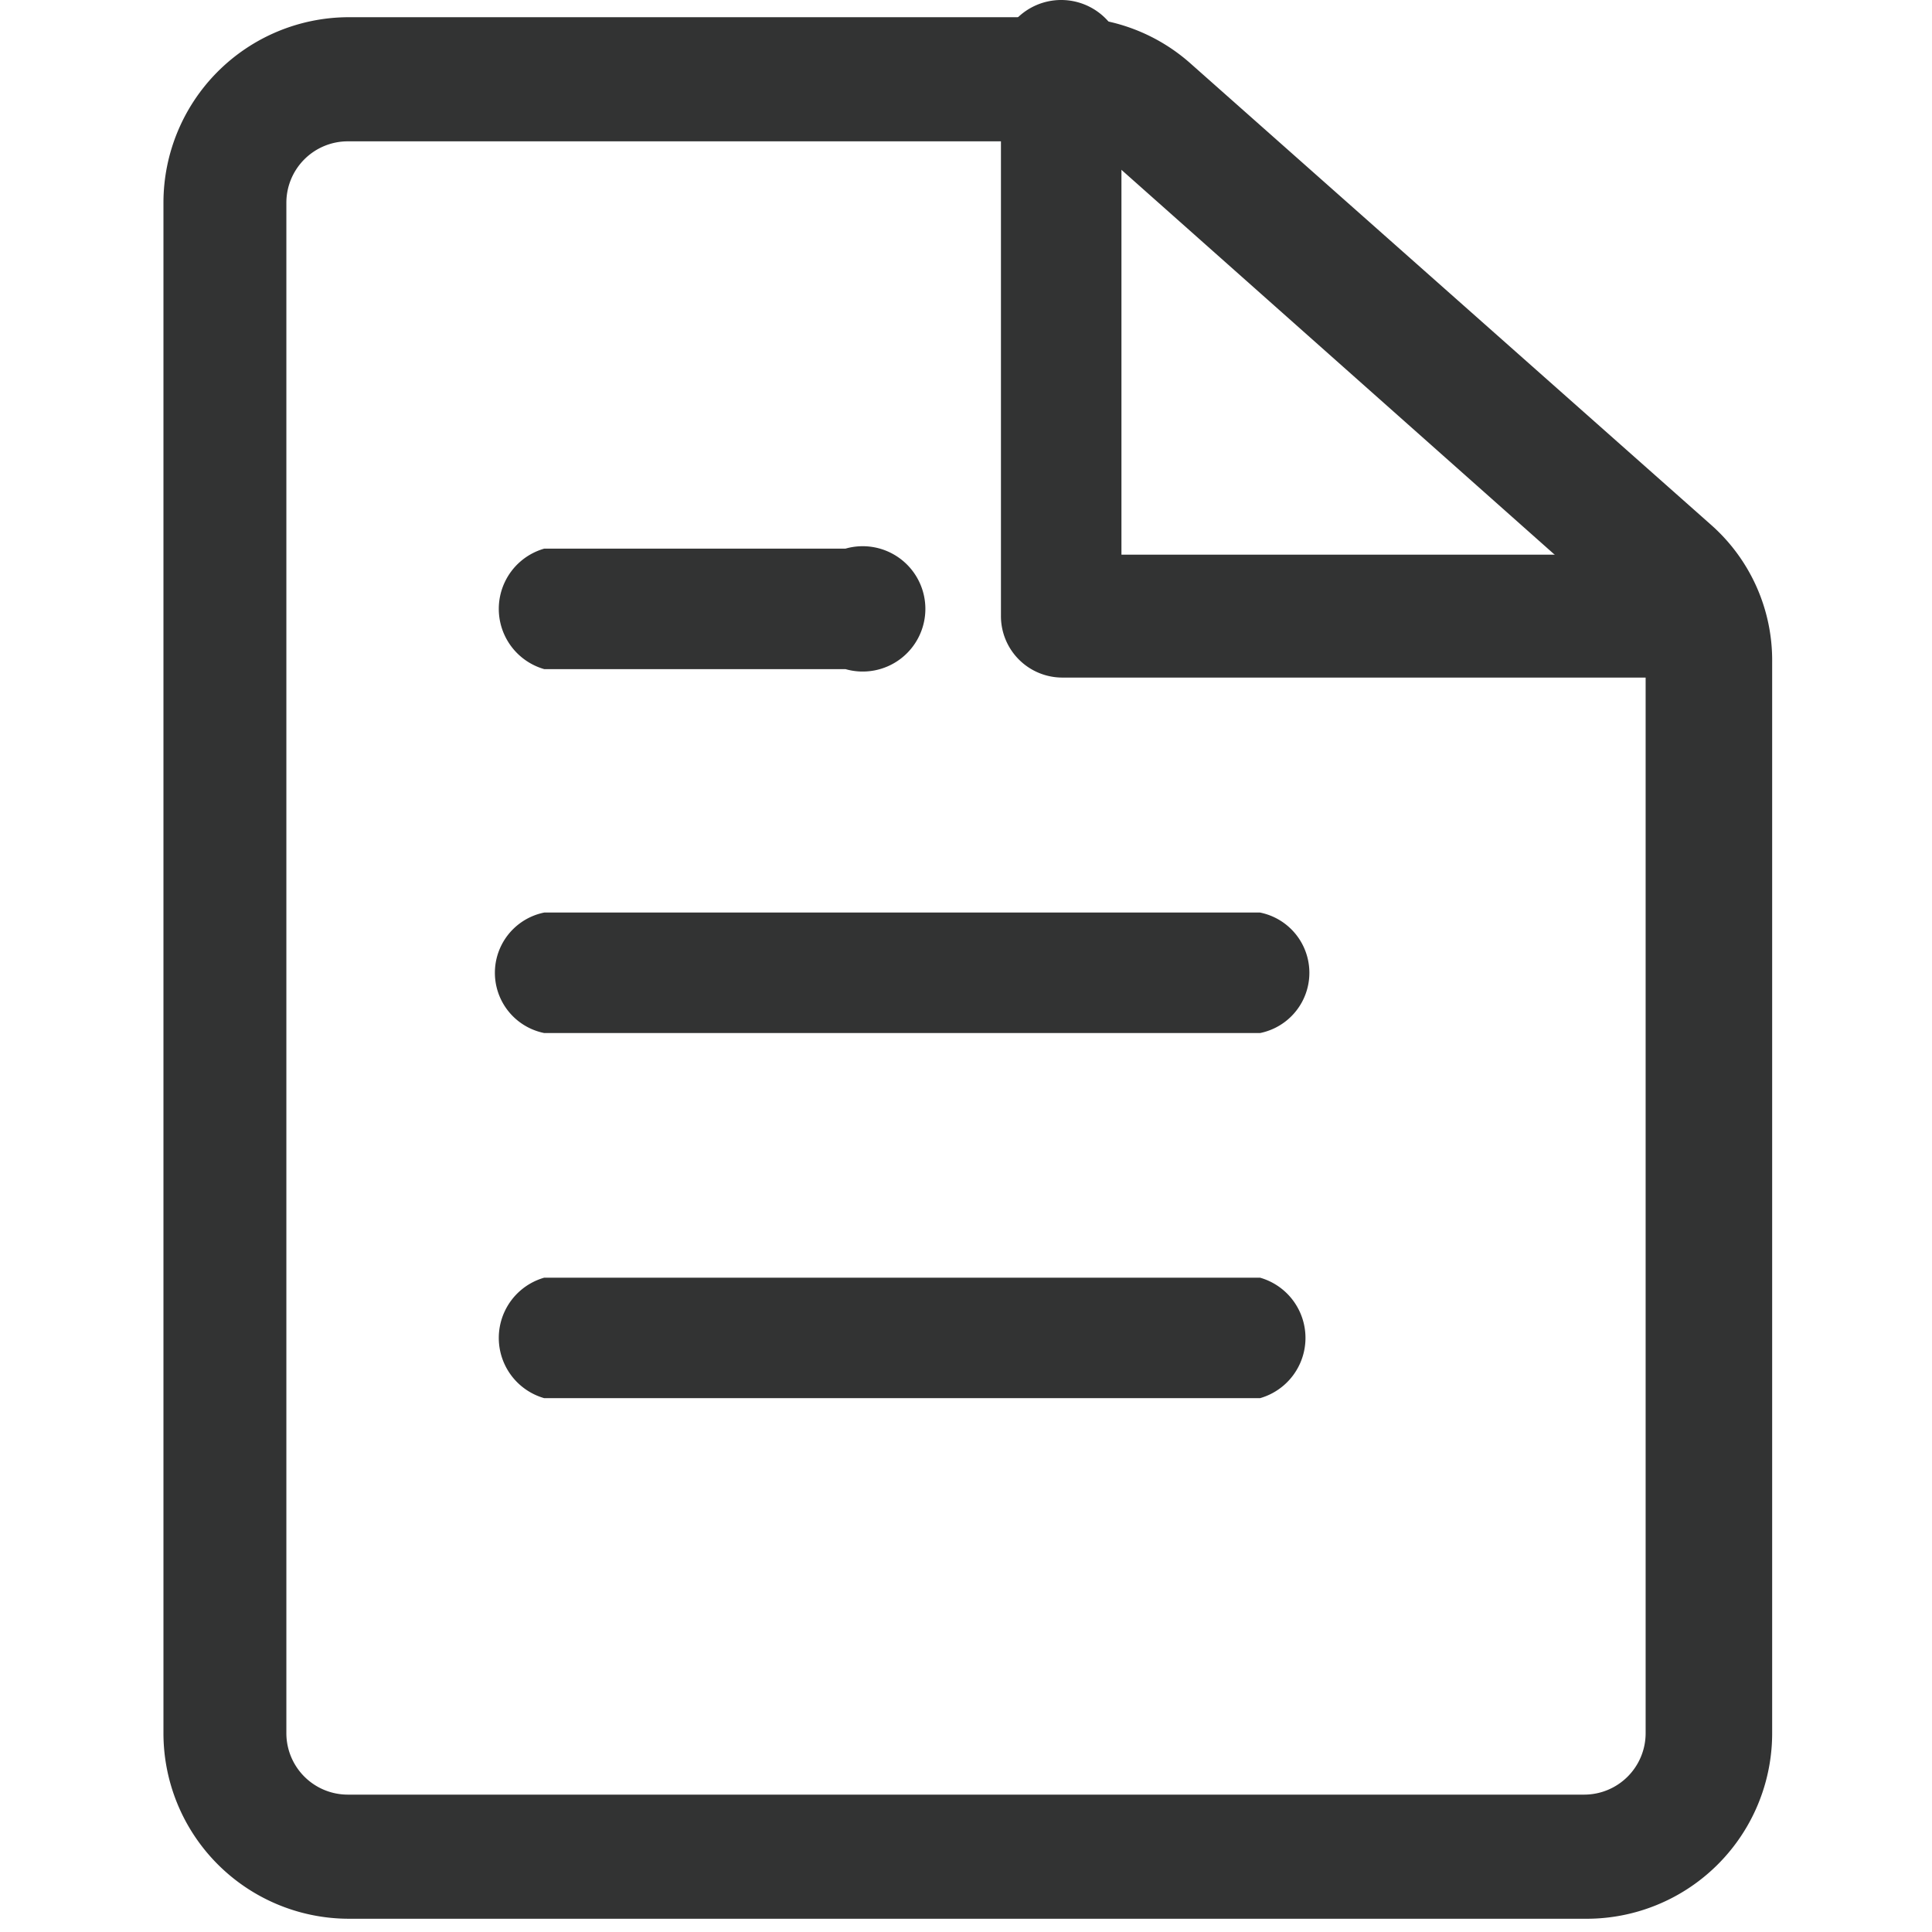 <?xml version="1.0" standalone="no"?><!DOCTYPE svg PUBLIC "-//W3C//DTD SVG 1.1//EN" "http://www.w3.org/Graphics/SVG/1.1/DTD/svg11.dtd"><svg t="1699864983138" class="icon" viewBox="0 0 1024 1024" version="1.1" xmlns="http://www.w3.org/2000/svg" p-id="4031" xmlns:xlink="http://www.w3.org/1999/xlink" width="16" height="16"><path d="M839.648 1016.974H184.352a98.358 98.358 0 0 1-97.719-98.358V107.481A98.358 98.358 0 0 1 184.352 9.122h383.214a97.081 97.081 0 0 1 63.869 24.909l275.275 243.979a95.803 95.803 0 0 1 32.573 72.811v567.795a98.358 98.358 0 0 1-99.636 98.358zM184.352 74.907a32.573 32.573 0 0 0-32.573 32.573v811.136a32.573 32.573 0 0 0 32.573 32.573h655.295a32.573 32.573 0 0 0 32.573-32.573V350.821a30.657 30.657 0 0 0-10.858-23.632l-274.636-243.979a35.128 35.128 0 0 0-21.715-8.303z" fill="#323333" p-id="4032"></path><path d="M448.131 354.653H288.459a33.212 33.212 0 0 1 0-63.869H448.131a33.212 33.212 0 1 1 0 63.869zM667.84 547.538H288.459a32.573 32.573 0 0 1 0-63.869h379.382a32.573 32.573 0 0 1 0 63.869zM667.84 741.061H288.459a33.212 33.212 0 0 1 0-63.869h379.382a33.212 33.212 0 0 1 0 63.869zM883.079 359.124h-319.345a32.573 32.573 0 0 1-33.212-32.573V42.334a33.212 33.212 0 1 1 63.869 0v251.644h285.494a32.573 32.573 0 1 1 0 63.869z" fill="#323333" p-id="4033"></path></svg>